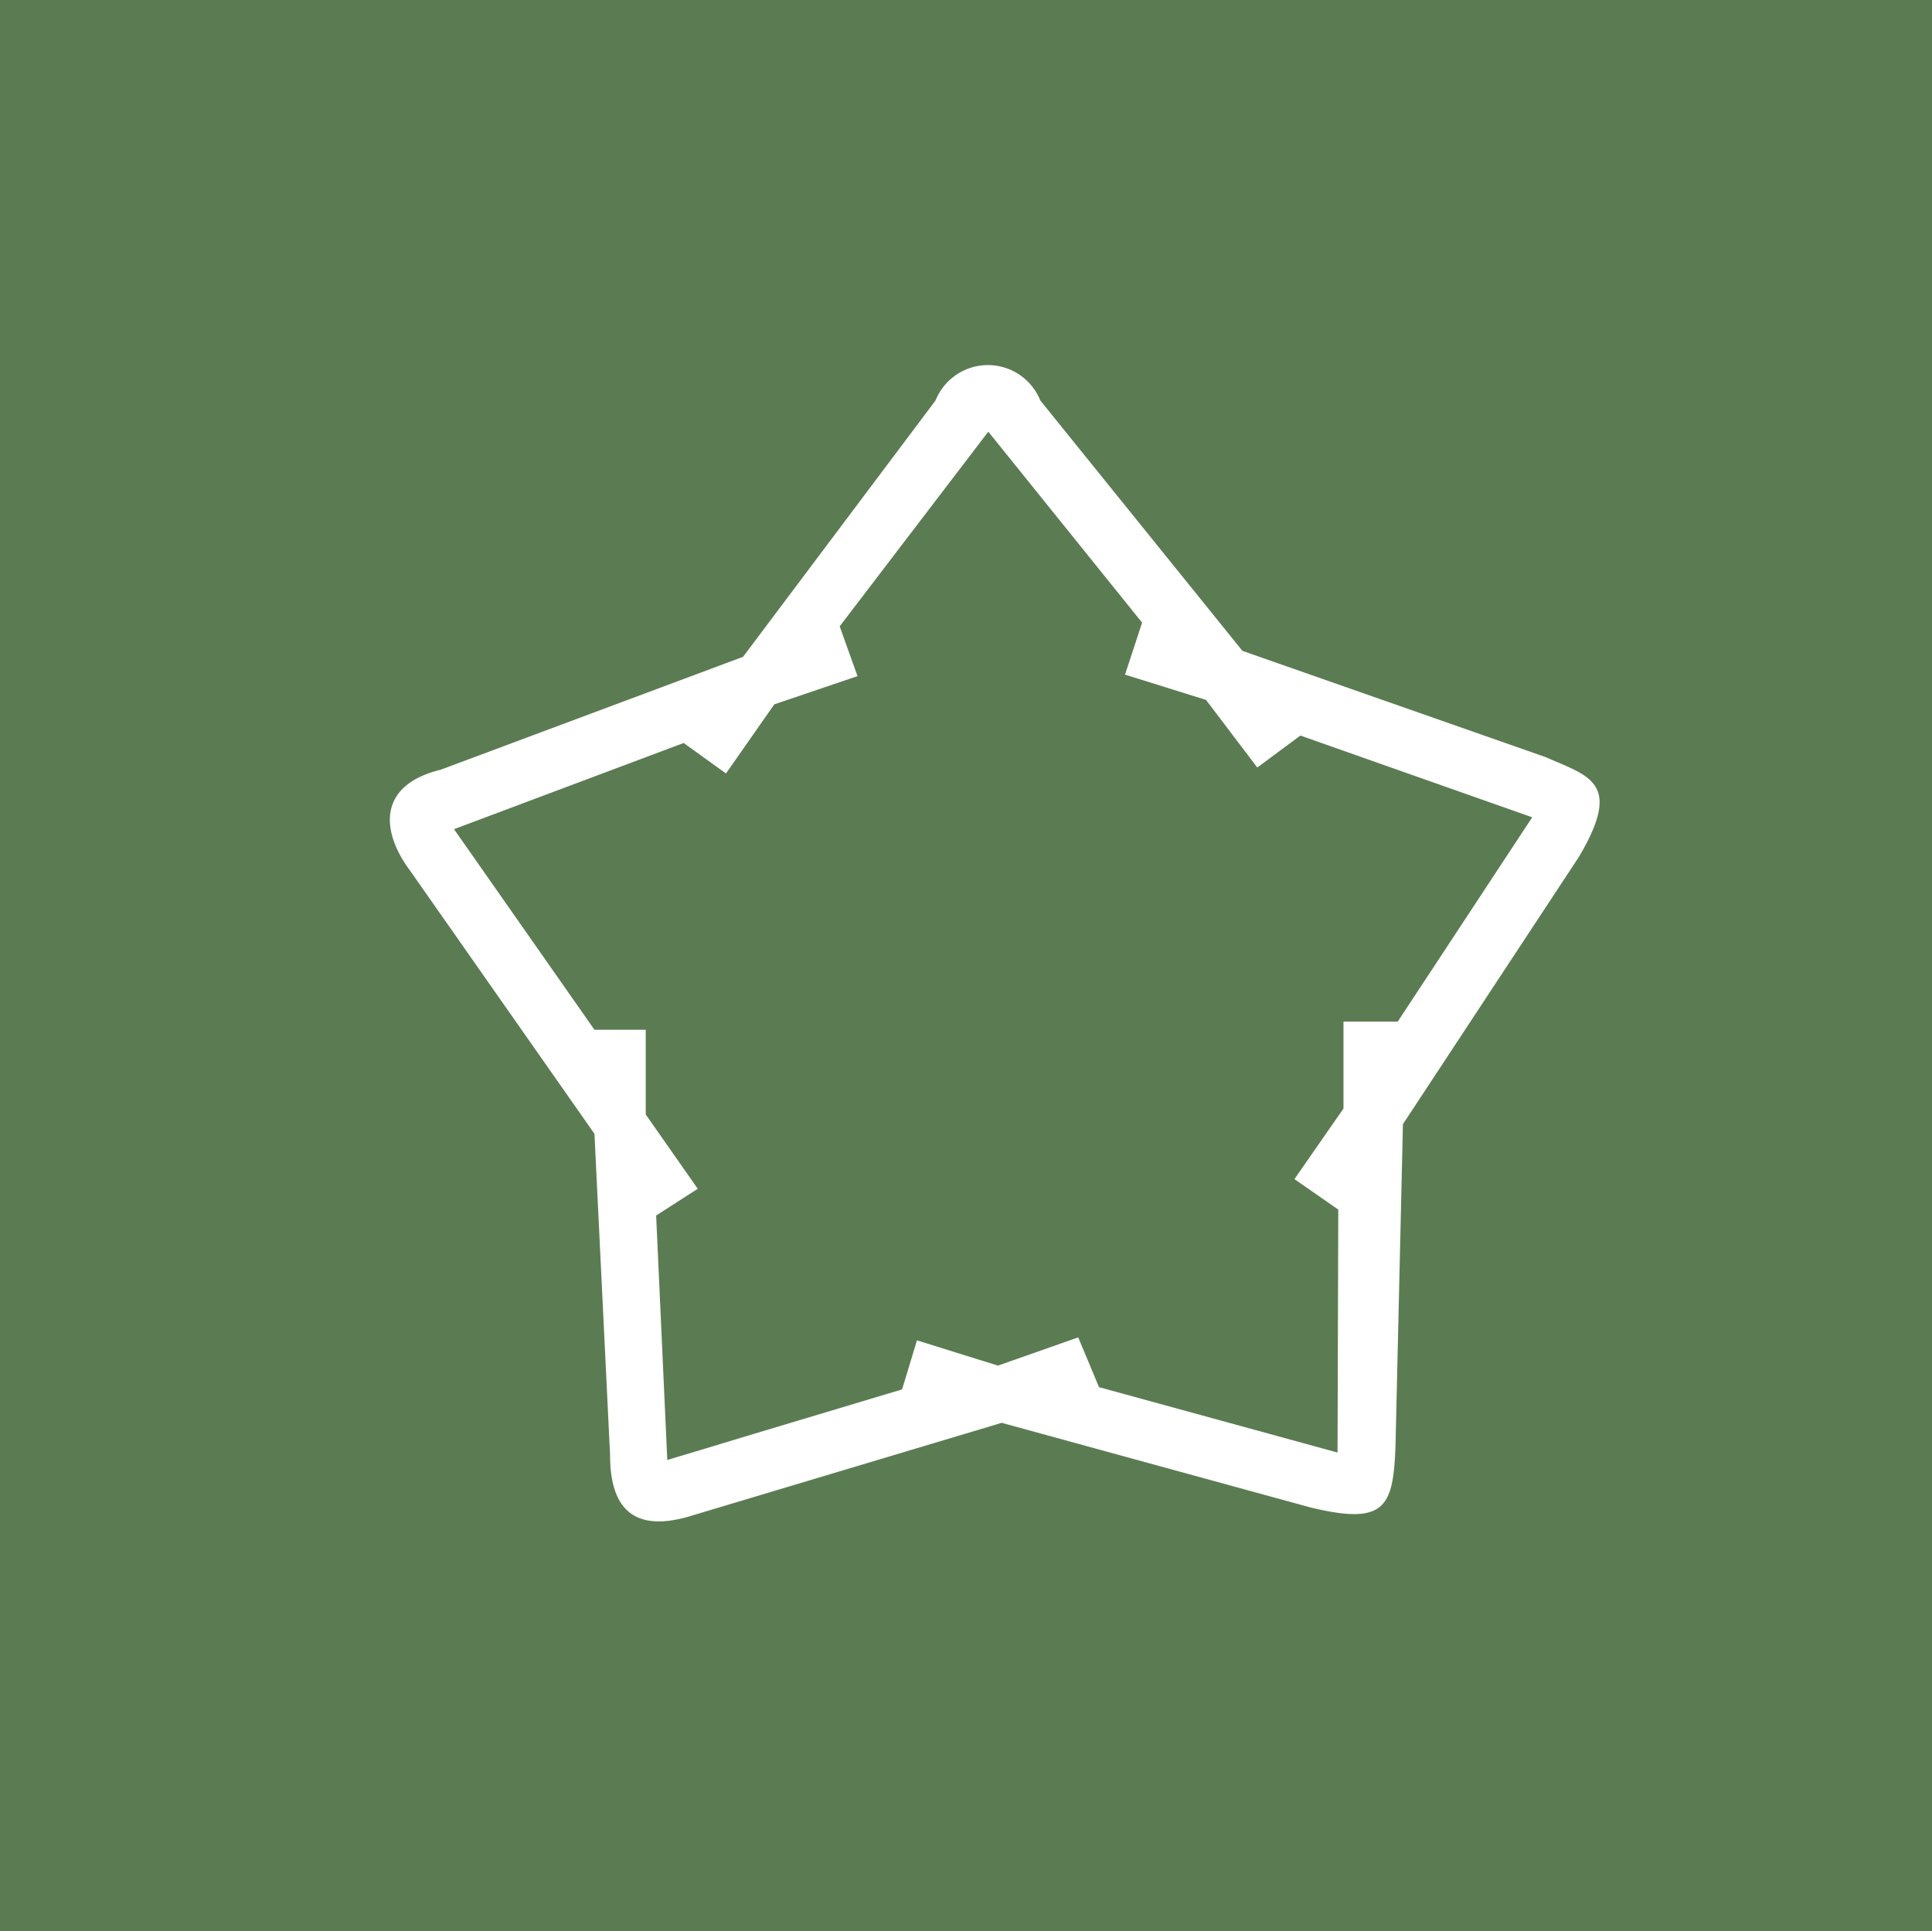 <svg xmlns="http://www.w3.org/2000/svg" viewBox="0 0 26 25.99"><defs><style>.cls-1{fill:#5b7c52;}.cls-2{fill:#fff;}</style></defs><title>アセット 1</title><g id="レイヤー_2" data-name="レイヤー 2"><g id="レイヤー_1-2" data-name="レイヤー 1"><rect class="cls-1" width="26" height="25.99"/><path class="cls-2" d="M5.52,11.72,8,15.26l.21,4.32c0,.62.23,1.1,1.13.81l4.14-1.24,4.16,1.14c1,.24,1.11,0,1.14-.83l.1-4.33,2.37-3.6c.59-1,.14-1.08-.45-1.34L16.72,8.76,14,5.39a.76.76,0,0,0-1.41,0L10,8.84,5.93,10.36C5.07,10.57,5.13,11.2,5.52,11.72ZM9.2,10l.57.41.65-.93,1.12-.38-.24-.67,2-2.62,2.07,2.57-.23.7,1.09.34.69.91.58-.43L20.62,11l-1.81,2.75h-.73v1.17l-.66.95.59.41L18,19.55l-3.21-.88L14.51,18l-1.08.38-1.09-.34-.2.66-2,.6-.66.2-.5.15-.15-3.29L9.39,16,8.69,15V13.86H8L6.11,11.16Z"/></g></g></svg>